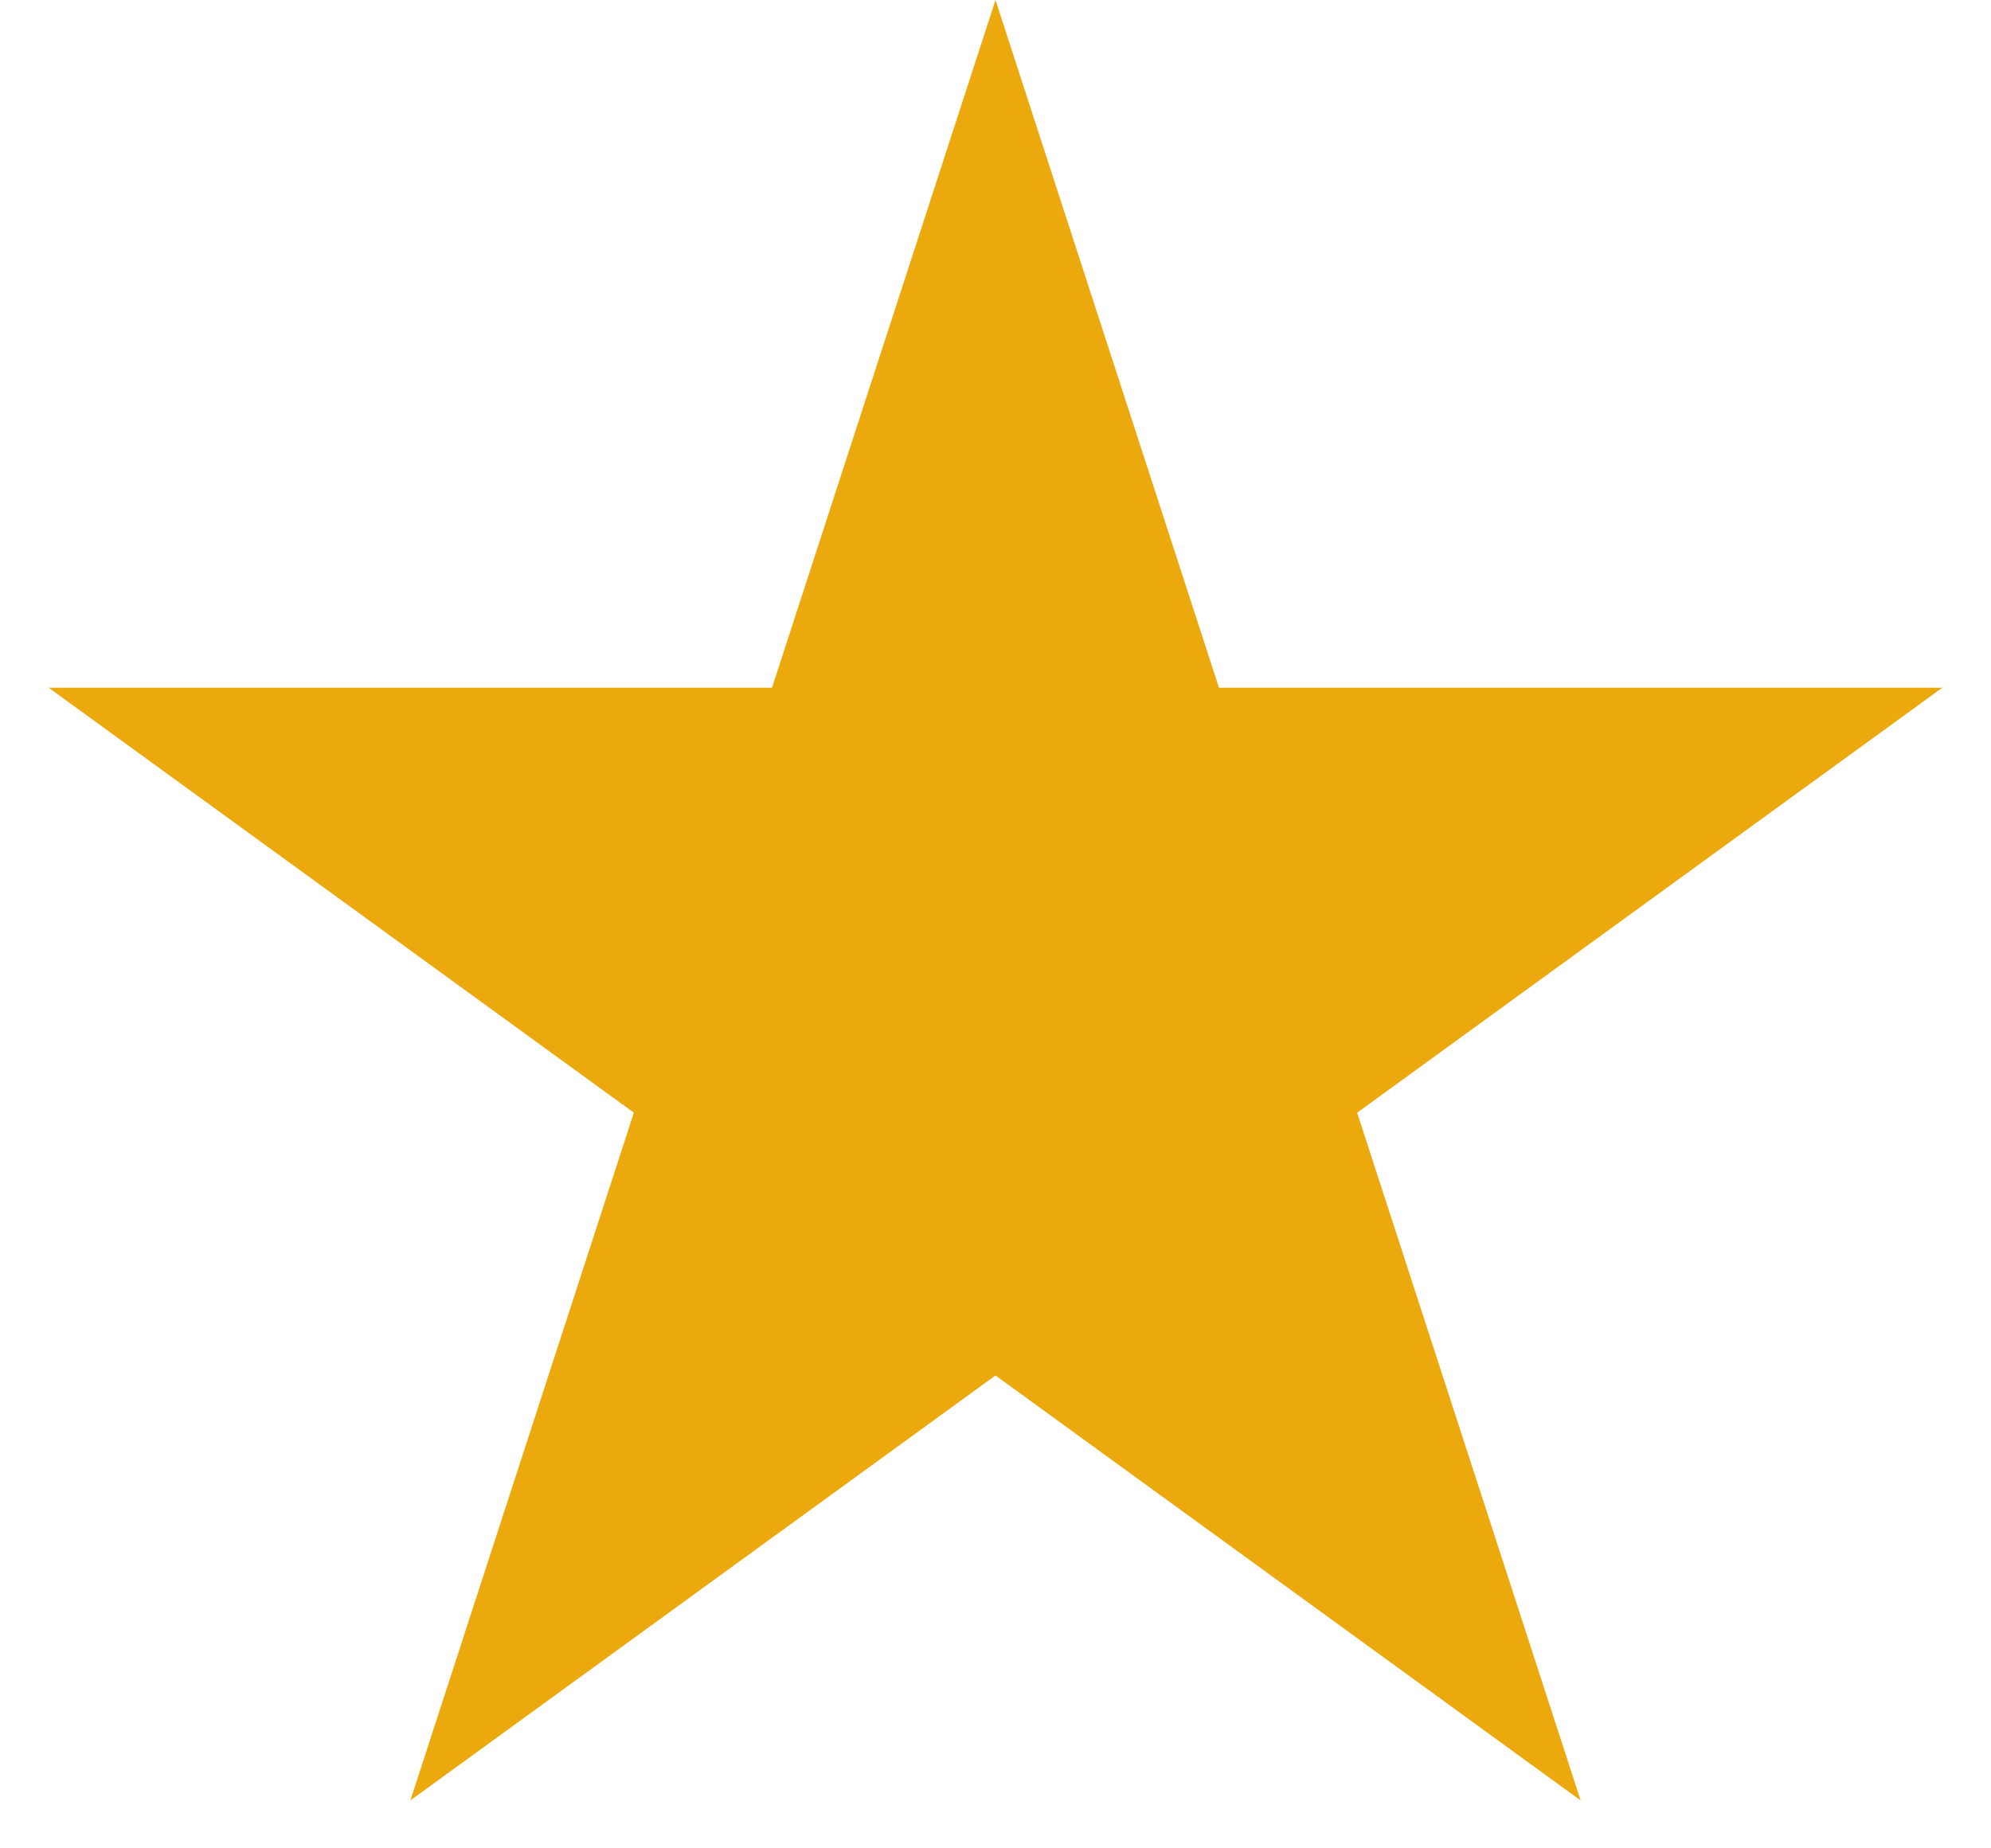 <svg width="28" height="26" viewBox="0 0 28 26" fill="none" xmlns="http://www.w3.org/2000/svg">
<path id="Star 1" d="M14 0L17.143 9.674H27.315L19.086 15.652L22.229 25.326L14 19.348L5.771 25.326L8.914 15.652L0.685 9.674H10.857L14 0Z" fill="#ECA90E"/>
</svg>
